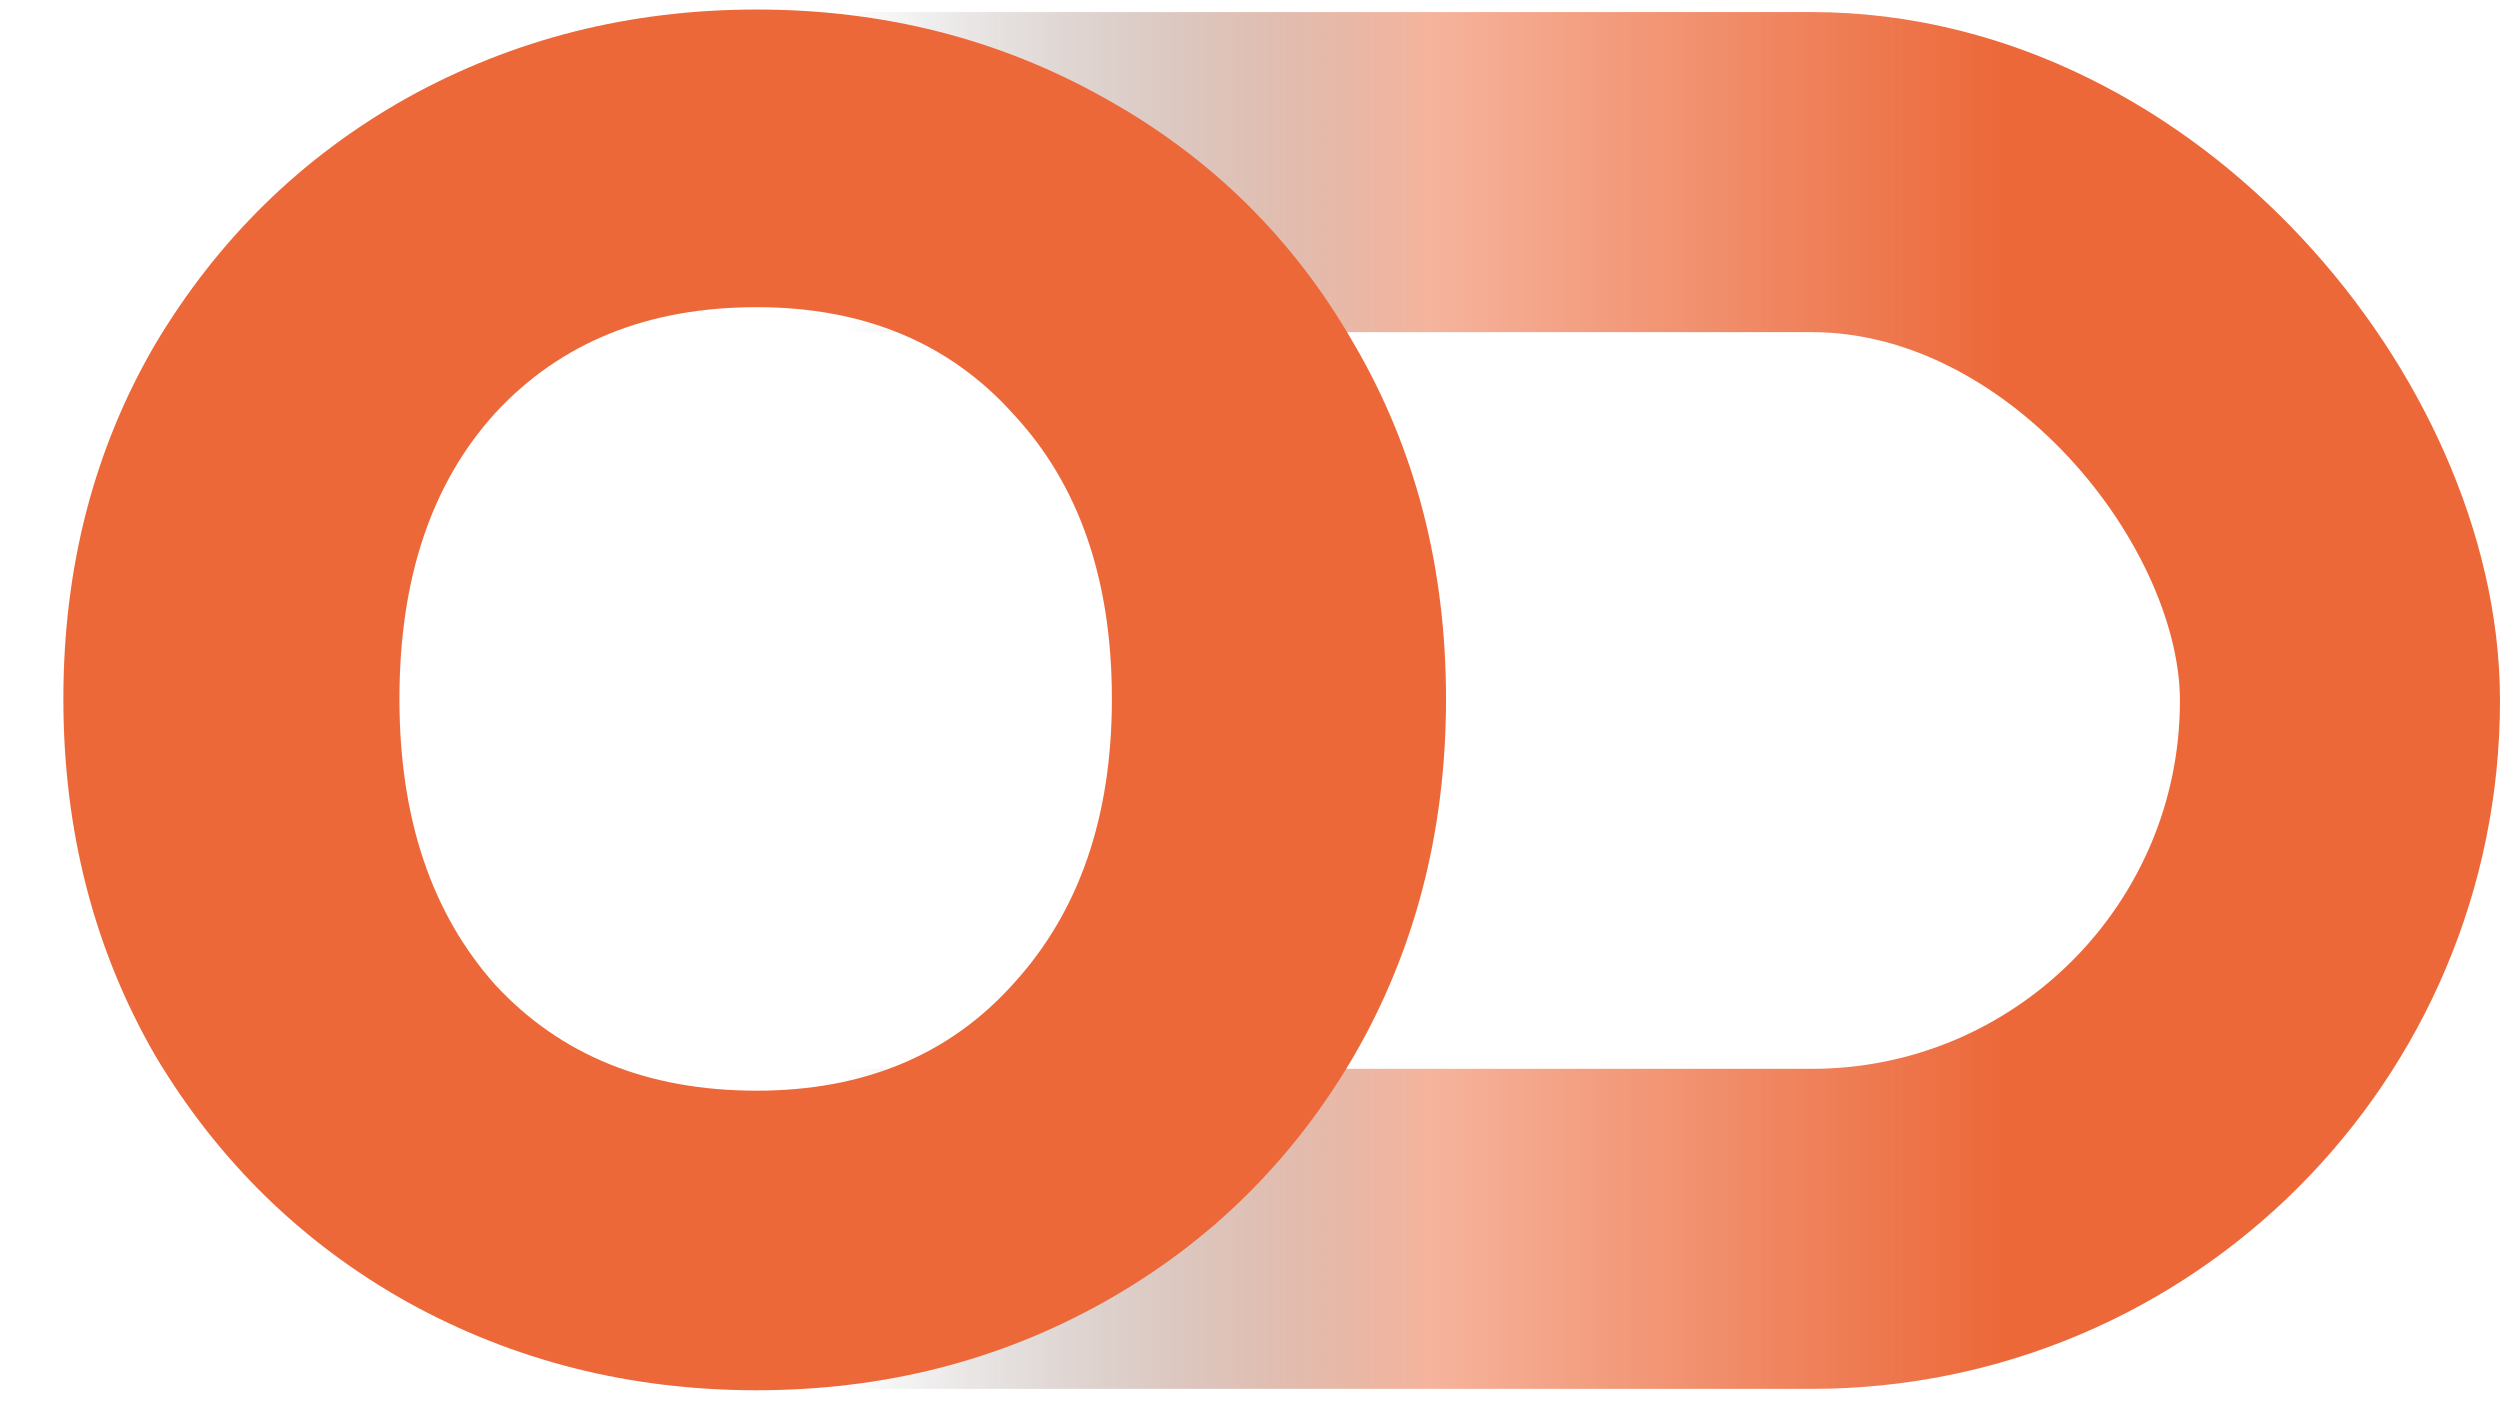 <?xml version="1.0" encoding="UTF-8"?> <svg xmlns="http://www.w3.org/2000/svg" width="207" height="116" viewBox="0 0 207 116" fill="none"> <rect x="20.25" y="14.25" width="173.499" height="87.499" rx="43.75" stroke="url(#paint0_linear_288_2581)" stroke-width="26.501"></rect> <path d="M62.648 115.113C52.153 115.113 42.507 112.675 33.709 107.799C25.017 102.923 18.073 96.138 12.879 87.446C7.791 78.648 5.247 68.79 5.247 57.871C5.247 46.953 7.791 37.148 12.879 28.456C18.073 19.763 25.017 12.979 33.709 8.103C42.507 3.227 52.153 0.789 62.648 0.789C73.142 0.789 82.735 3.227 91.427 8.103C100.226 12.979 107.116 19.763 112.098 28.456C117.186 37.148 119.73 46.953 119.73 57.871C119.73 68.79 117.186 78.648 112.098 87.446C107.01 96.138 100.12 102.923 91.427 107.799C82.735 112.675 73.142 115.113 62.648 115.113ZM62.648 90.308C71.552 90.308 78.654 87.34 83.954 81.404C89.361 75.468 92.064 67.624 92.064 57.871C92.064 48.013 89.361 40.169 83.954 34.339C78.654 28.403 71.552 25.434 62.648 25.434C53.638 25.434 46.429 28.35 41.023 34.18C35.723 40.01 33.073 47.907 33.073 57.871C33.073 67.73 35.723 75.627 41.023 81.563C46.429 87.393 53.638 90.308 62.648 90.308Z" fill="#EC6839"></path> <defs> <linearGradient id="paint0_linear_288_2581" x1="207" y1="53.953" x2="7" y2="53.953" gradientUnits="userSpaceOnUse"> <stop offset="0.206" stop-color="#EC6839"></stop> <stop offset="0.442" stop-color="#EC6839" stop-opacity="0.5"></stop> <stop offset="0.685" stop-color="#010001" stop-opacity="0"></stop> </linearGradient> </defs> </svg> 